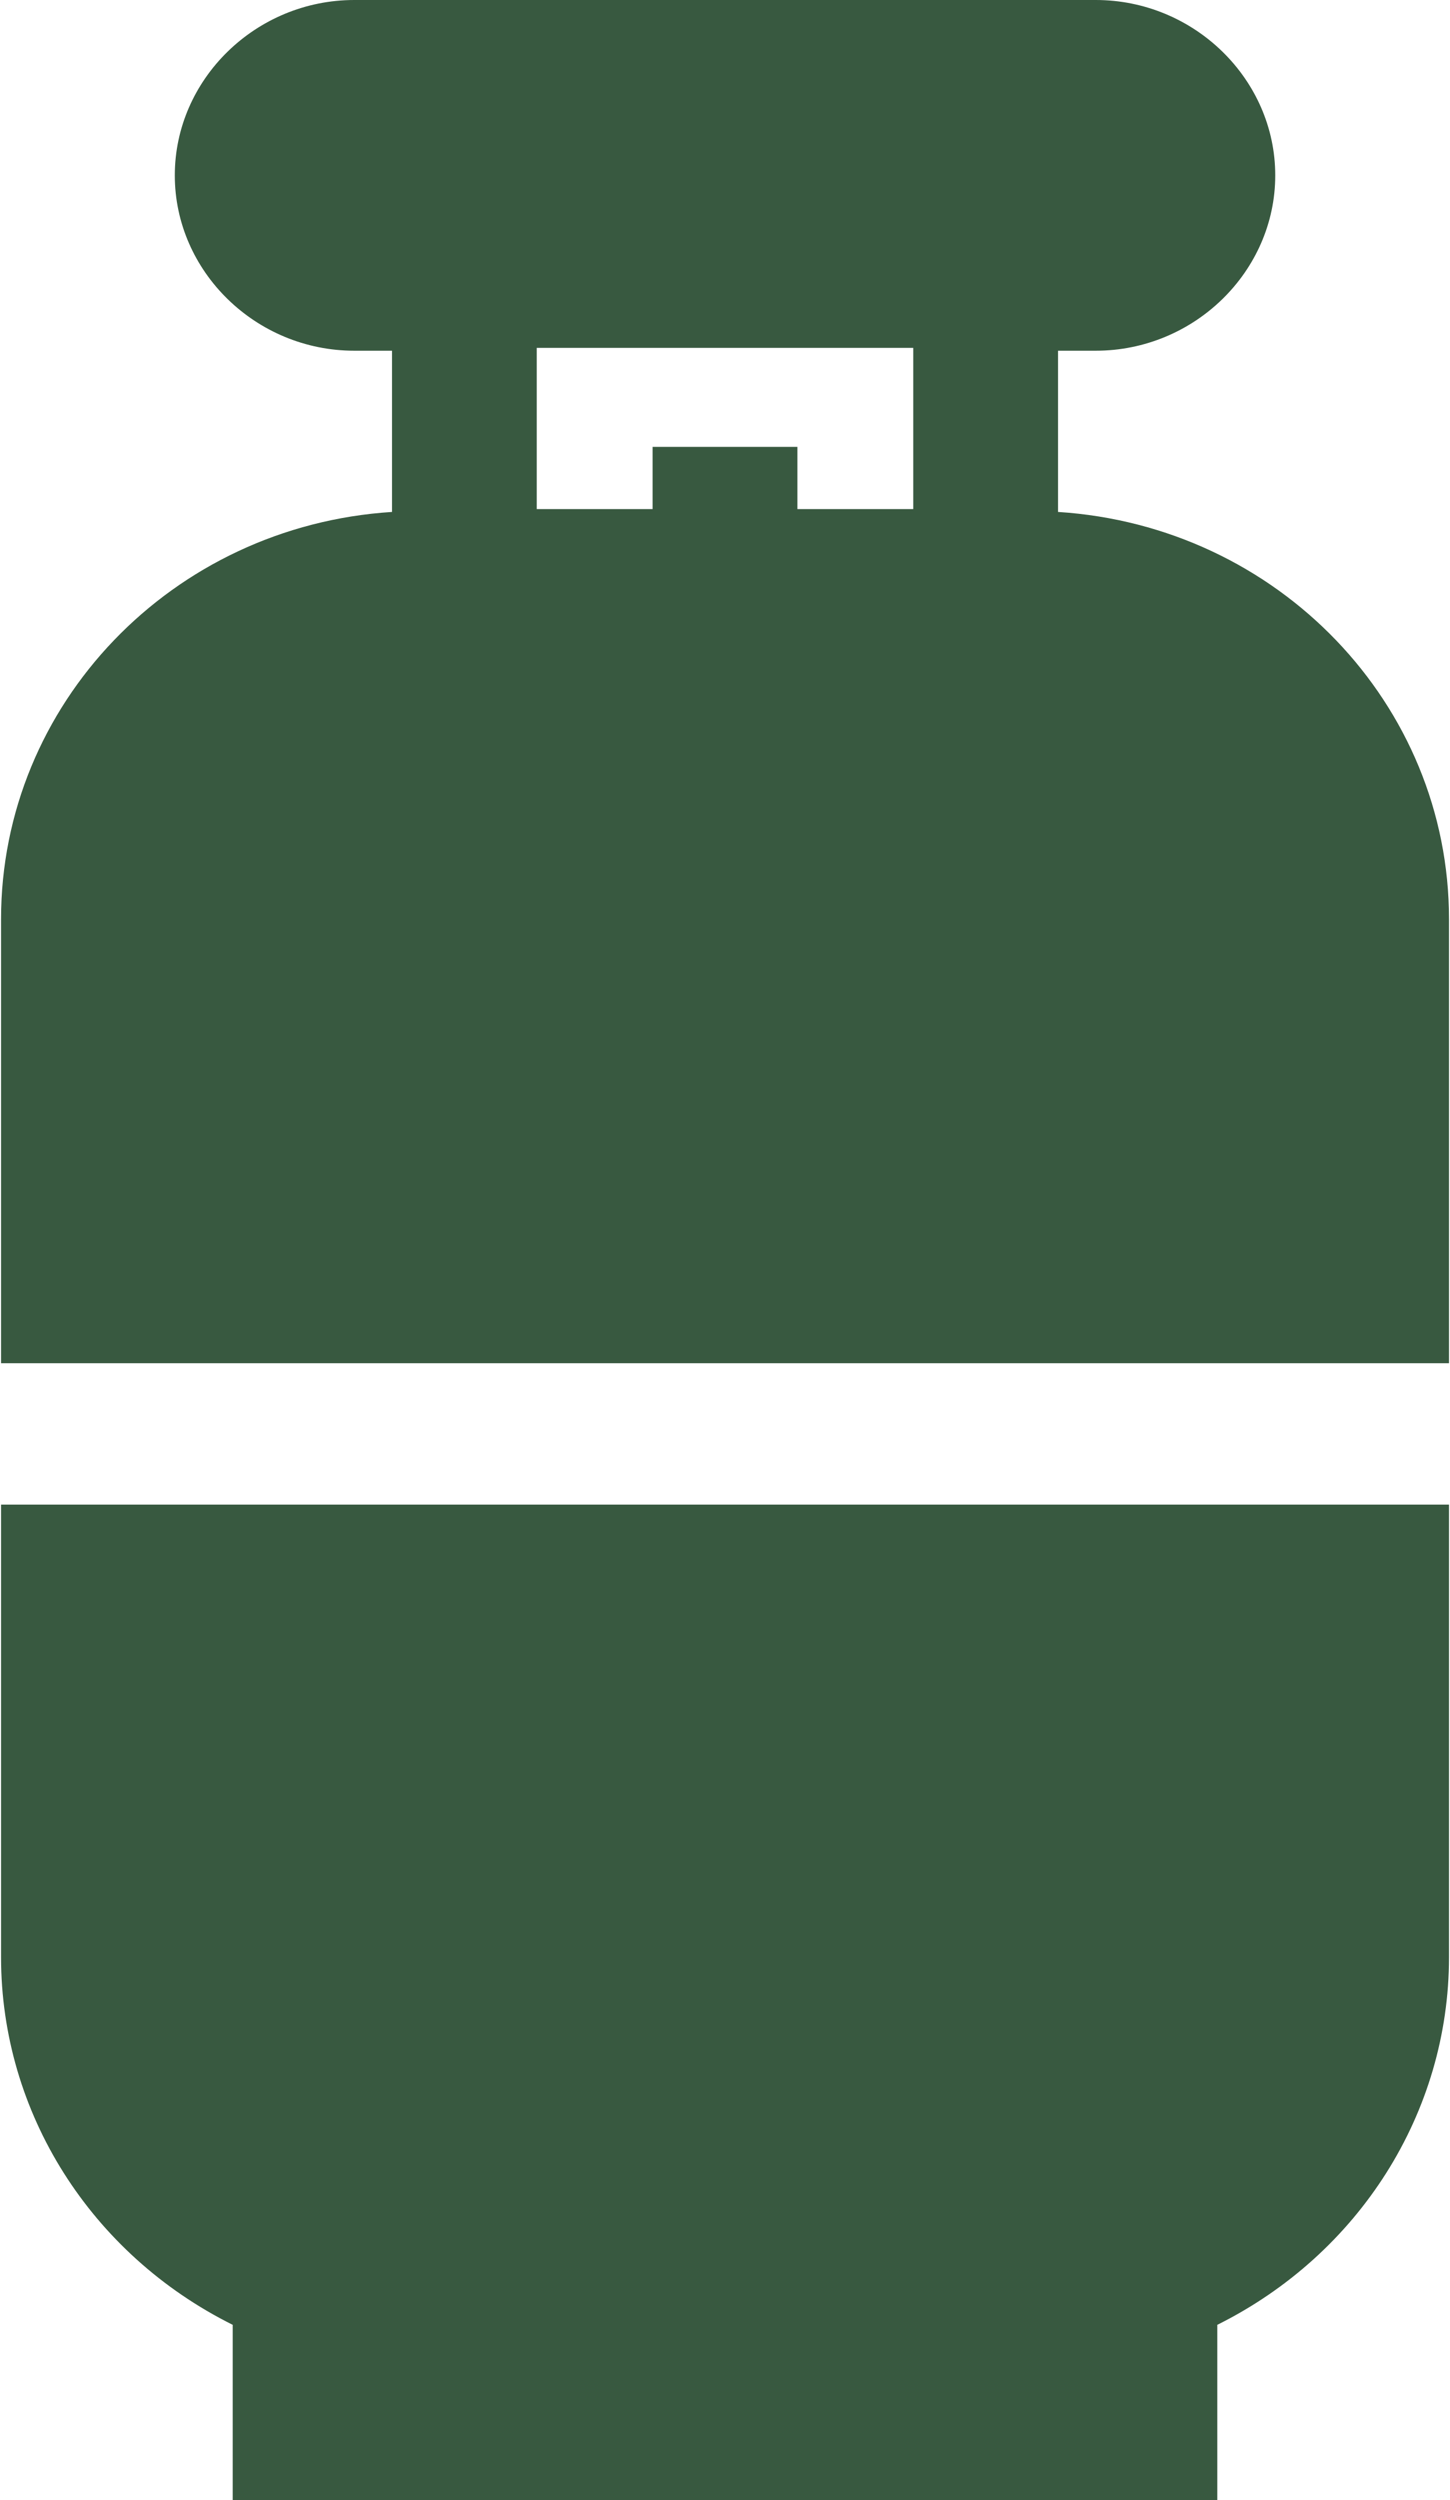 <?xml version="1.0" encoding="UTF-8"?> <svg xmlns="http://www.w3.org/2000/svg" width="29" height="50" viewBox="0 0 29 50" fill="none"><g clip-path="url(#clip0_56_1750)"><path d="M21.161 10.238V7.014H21.914C23.883 7.014 25.505 5.43 25.505 3.507C25.505 1.584 23.883 0 21.914 0H7.087C5.117 0 3.496 1.584 3.496 3.507C3.496 5.43 5.117 7.014 7.087 7.014H7.84V10.238C3.438 10.52 0.021 14.084 0.021 18.382V27.262H28.98V18.382C28.98 14.084 25.563 10.52 21.161 10.238ZM18.265 10.181H15.948V8.937H13.052V10.181H10.735V6.957H18.265V10.181ZM0.021 30.09V39.14C0.021 42.251 1.816 45.079 4.654 46.493V50H24.346V46.493C27.184 45.079 28.98 42.251 28.98 39.14V30.09H0.021Z" fill="#385940"></path></g><defs><clipPath id="clip0_56_1750"><rect width="29" height="50" fill="white"></rect></clipPath></defs></svg> 
